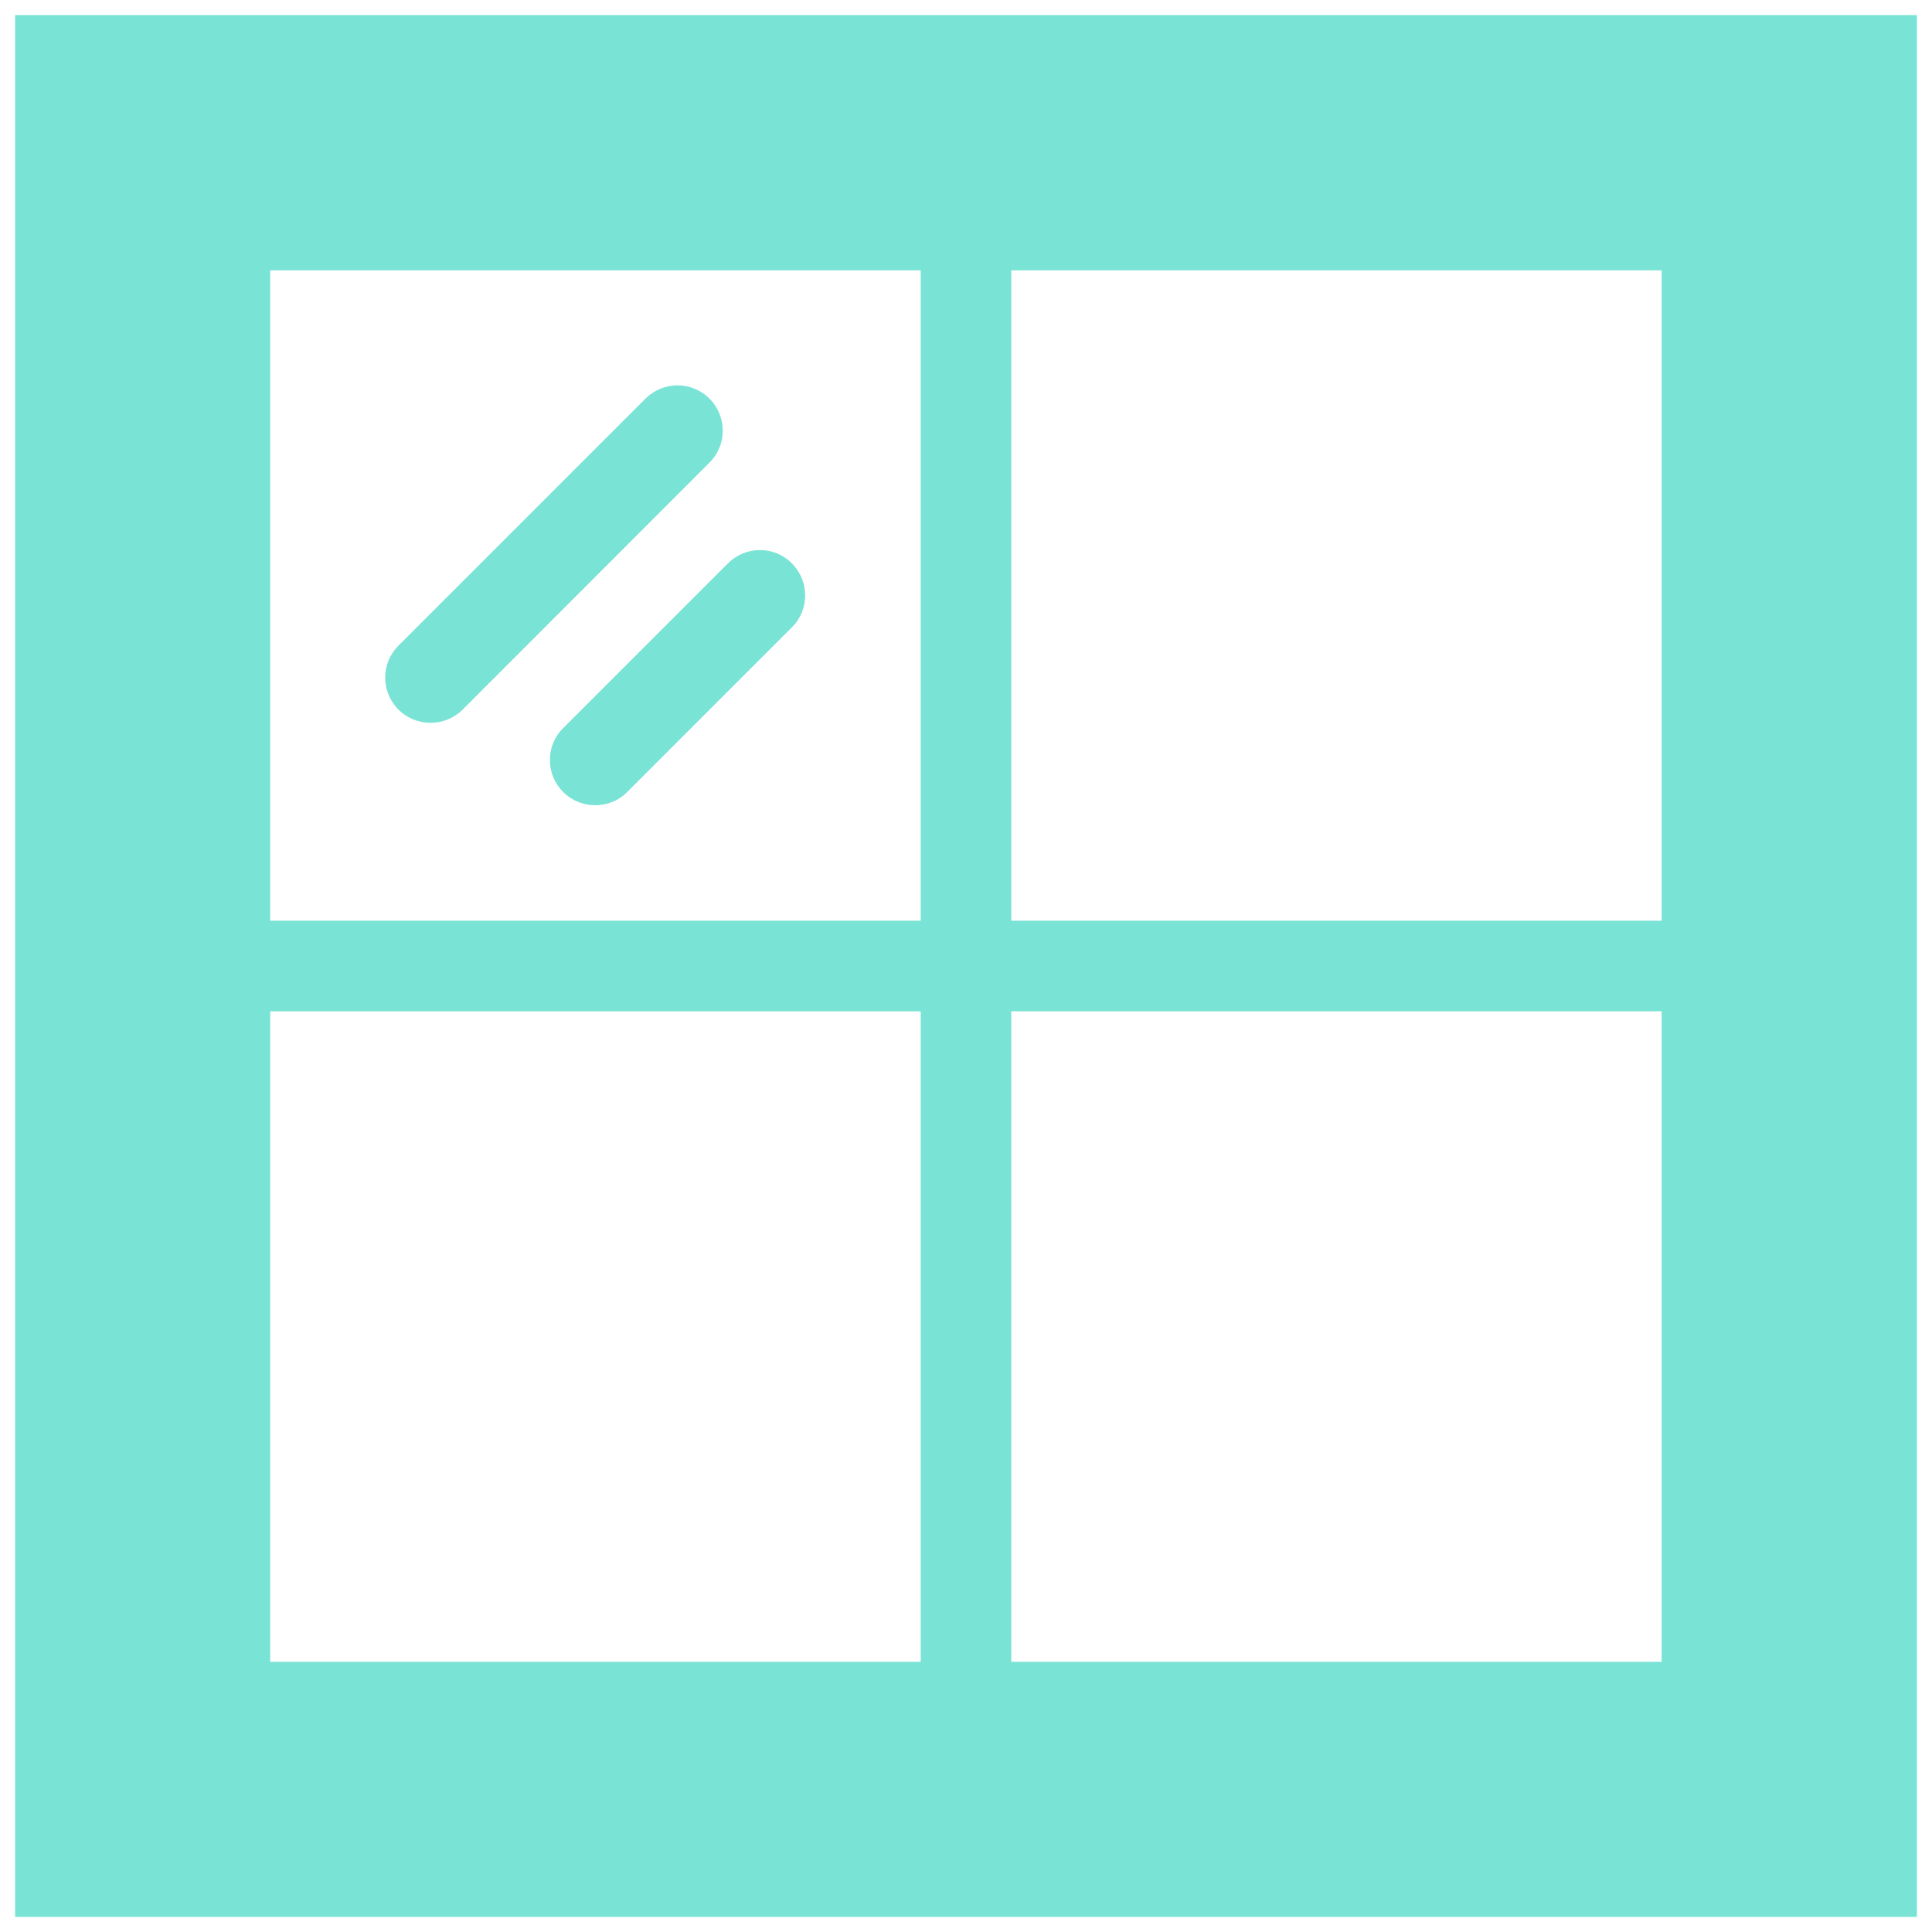 <svg width="48" height="48" viewBox="0 0 48 48" fill="none" xmlns="http://www.w3.org/2000/svg">
<path d="M18.085 13.997C18.526 13.556 19.238 13.556 19.674 13.997C20.114 14.438 20.114 15.15 19.674 15.586L15.582 19.678C15.366 19.898 15.075 20.006 14.789 20.006C14.503 20.006 14.212 19.898 13.992 19.678C13.552 19.237 13.552 18.525 13.992 18.089L18.085 13.997Z" fill="#79E3D5"/>
<path d="M16.037 9.904C16.478 9.464 17.19 9.464 17.626 9.904C18.067 10.345 18.067 11.058 17.626 11.494L11.494 17.63C11.274 17.85 10.983 17.958 10.697 17.958C10.412 17.958 10.121 17.85 9.9 17.63C9.46 17.189 9.46 16.477 9.9 16.041L16.037 9.904Z" fill="#79E3D5"/>
<path fill-rule="evenodd" clip-rule="evenodd" d="M47.625 47.625H0.375L0.375 0.375L47.625 0.375V47.625ZM6.713 41.287H22.875V25.125H6.713V41.287ZM25.125 41.287H41.283V25.125H25.125V41.287ZM6.713 22.875H22.875V6.717H6.713V22.875ZM25.125 22.875H41.283V6.717H25.125V22.875Z" fill="#79E3D5"/>
</svg>
